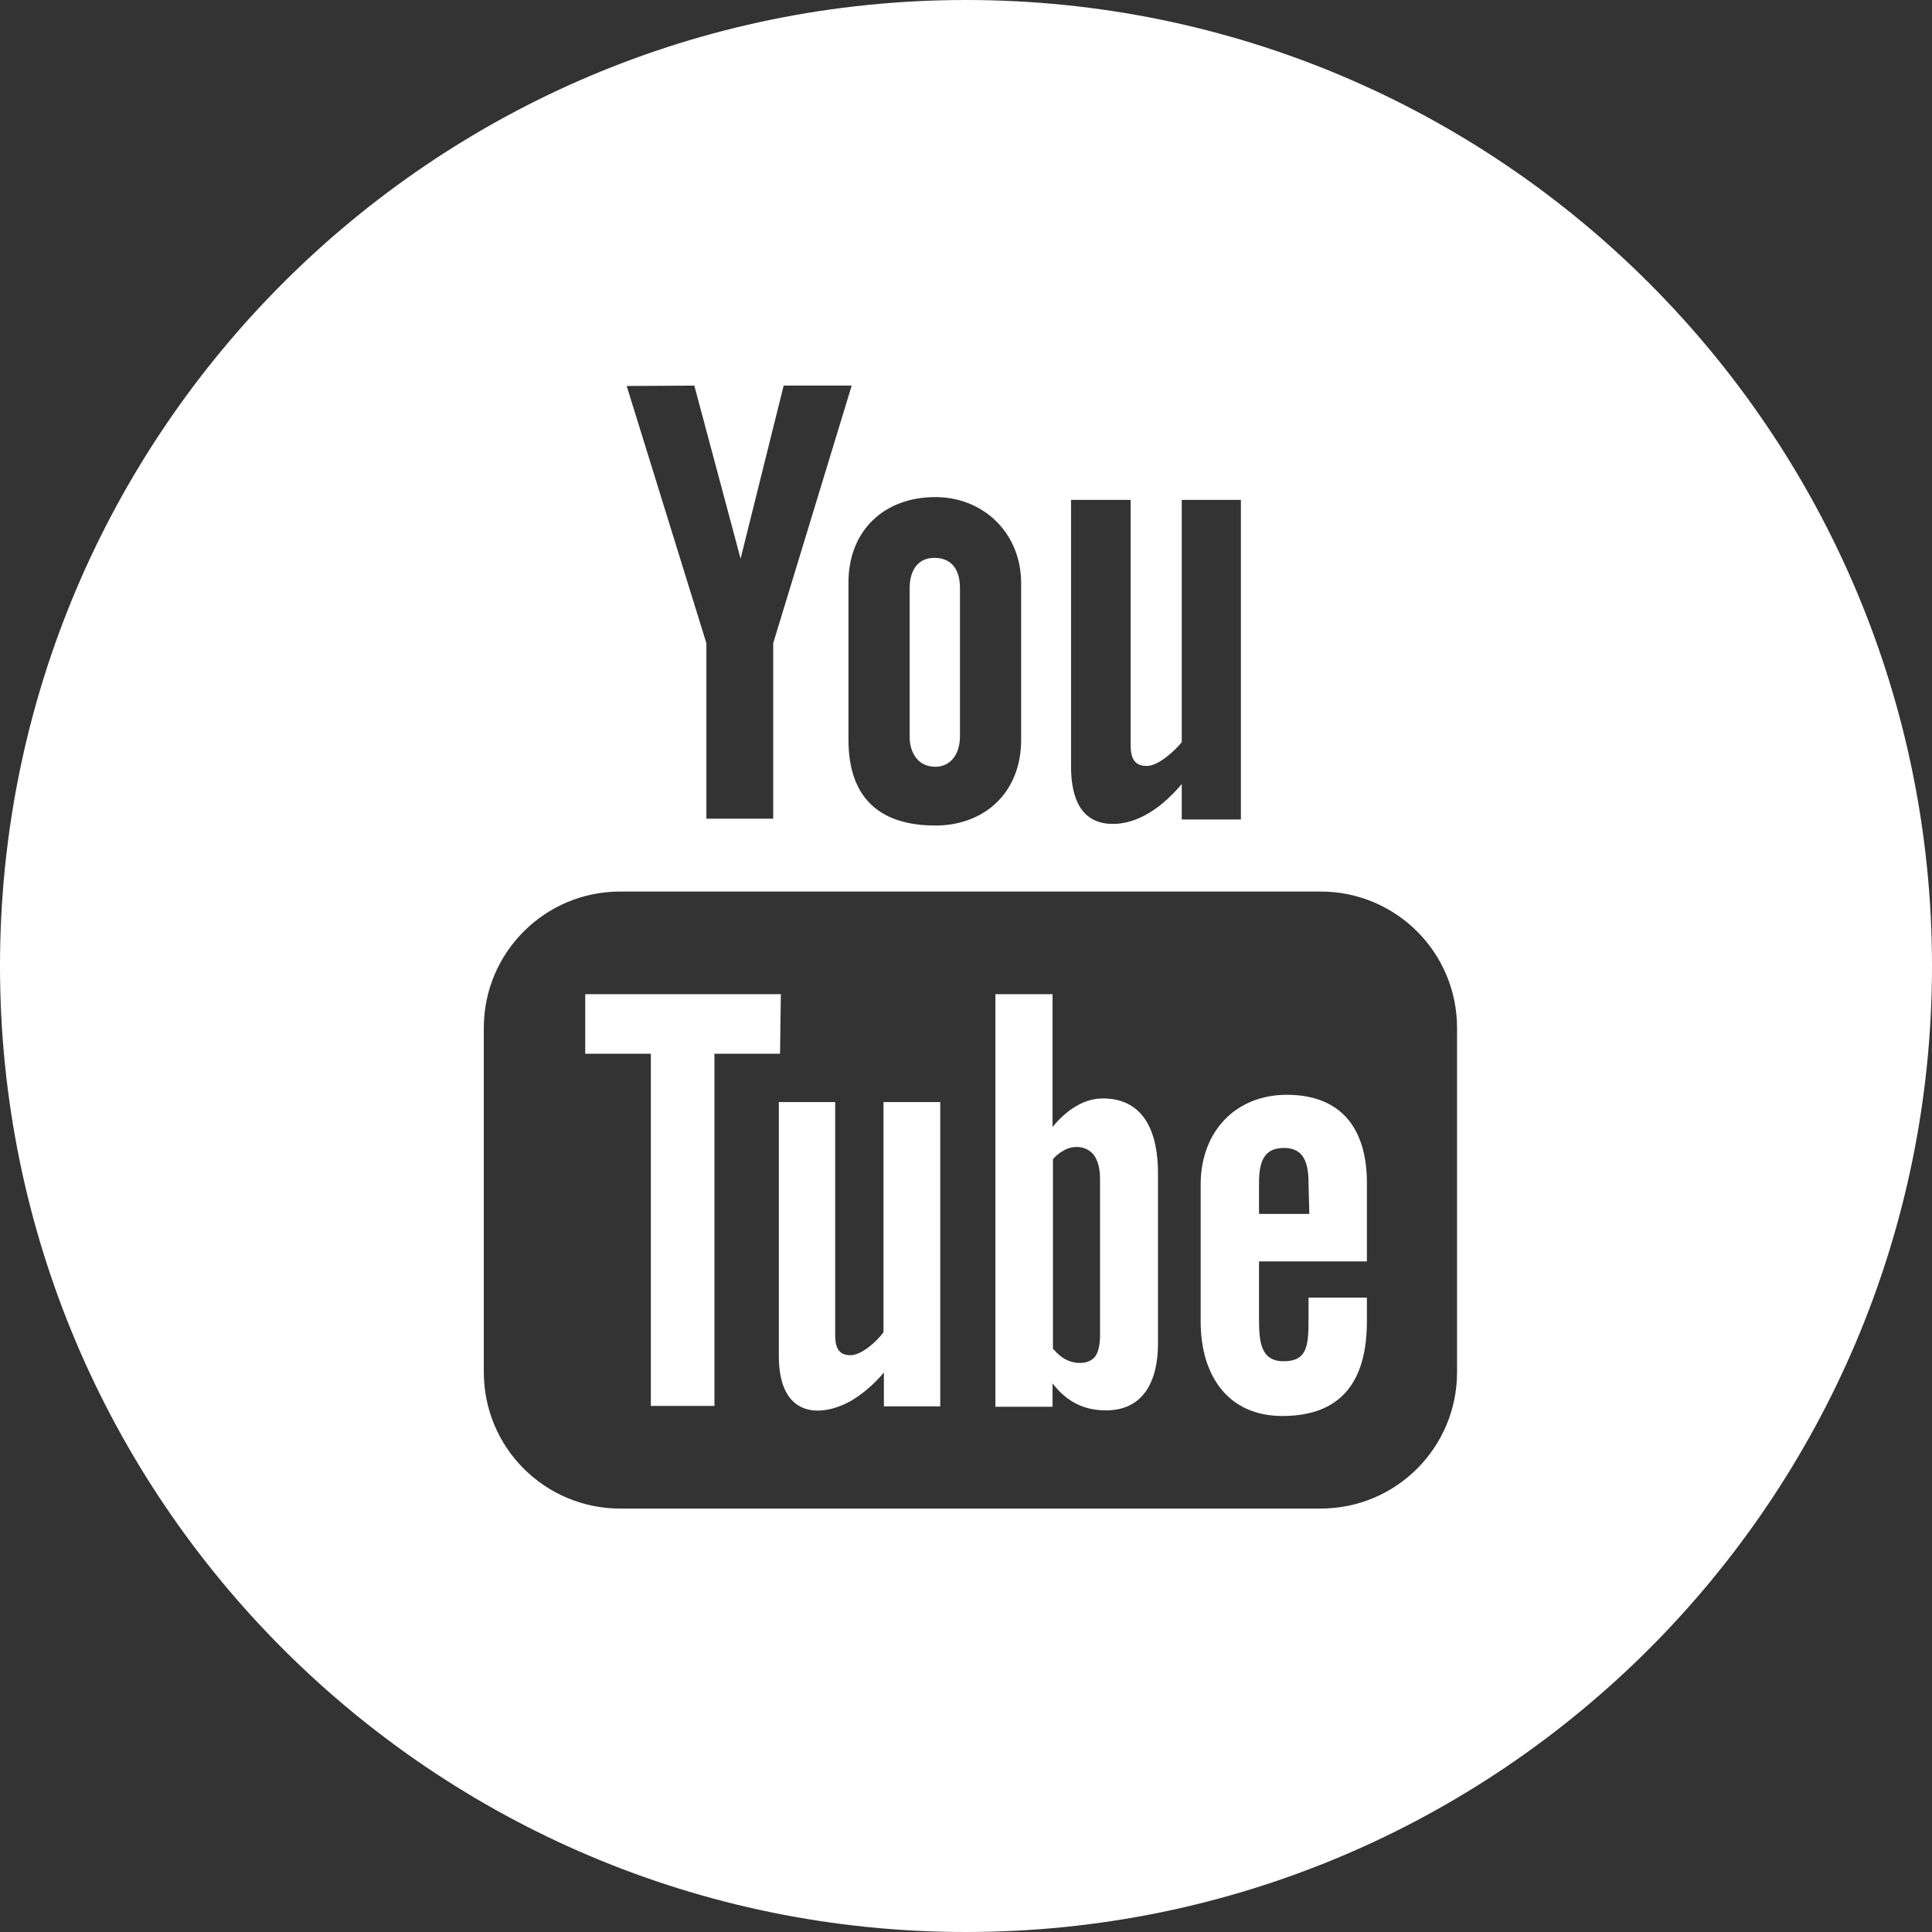 <svg xmlns="http://www.w3.org/2000/svg" viewBox="81 281 480 480" id="youtube-icon" width="100%" height="100%">
	<rect x="81" y="281" width="480" height="480" fill="#333333" stroke="none"/>
	<title>youtube-icon</title>
	<path fill="white" id="youtube-icon-youtube-icon" d="M355,553.9c-5,0-9.3,3.2-12.5,7.1v-33h-14.2v102.5h14.2v-5.8c3.8,4.9,8.2,6.7,13.3,6.7
	c9.3,0,12.9-7.3,12.9-16.6v-41.9C368.8,562.6,365.4,553.9,355,553.9z M354.3,612.7c0,2.4-0.4,4.2-1.2,5.3c-1.5,2-4.9,2-7.2,0.8
	c-1.1-0.5-2.1-1.4-3.3-2.7V569c0.9-1.1,2-1.8,2.9-2.3c2.5-1.3,5.6-0.9,7.3,1.3c0.9,1.3,1.5,3.2,1.5,5.8L354.3,612.7L354.3,612.7z
	 M307,464v-36.9c0-4.3,2-7.5,6.1-7.5c4.5,0,6.4,3.1,6.4,7.5v36.9c0,4.3-2.3,7.5-6.1,7.5C309.2,471.5,307,468.2,307,464z
	 M300.6,554.8h14v75.6h-14V622c-2.6,3.1-5.3,5.3-8.1,7c-7.6,4.3-18,4.3-18-11.1v-63.1h14v57.9c0,3,0.8,5,3.8,5
	c2.8,0,6.6-3.5,8.2-5.7V554.8L300.6,554.8L300.6,554.8z M274.8,542.8h-16.3v87.5h-15.8v-87.5h-16.3V528H275L274.8,542.8L274.8,542.8
	z M400.7,553c-12.7,0-21.4,9.1-21.4,22.3v34c0,13.6,6.9,23.5,20.3,23.5c14.8,0,21-8.8,21-23.5v-5.9h-14.5v5.3
	c0,6.6-0.3,10.5-6.2,10.5c-5.7,0-6.1-4.9-6.1-10.5v-14.3h26.8v-19.2C420.7,561.5,414.3,553,400.7,553z M406.3,582.6h-12.5V575
	c0-5.2,1.1-8.8,6.2-8.8c5,0,6.1,3.8,6.1,8.8L406.3,582.6L406.3,582.6z M321,281C188.5,281,81,388.5,81,521s107.5,240,240,240
	s240-107.5,240-240S453.5,281,321,281z M347.2,405.2h14.7v60.8c0,3.2,0.8,5.3,4,5.3c2.9,0,6.9-3.7,8.7-5.9v-60.2h14.7v79.4h-14.7
	v-8.8c-6.4,7.6-12.5,9.9-17.1,9.9c-7.9,0-10.4-6.4-10.4-14.2V405.2L347.2,405.2z M313.4,404.5c11.9,0,21.3,8.9,21.3,21.4v38.9
	c0,13.3-9.3,21.3-21.3,21.3c-14.3,0-21.6-7.3-21.6-21.3v-38.9C291.7,413.1,300.4,404.5,313.4,404.5z M253.5,376.8l11.5,43l10.7-43
	h16.9l-19.5,64v43.6h-16.6v-43.6l-19.8-63.9L253.5,376.8L253.5,376.8z M443,621.9c0,18.7-15.1,33.9-33.9,33.9h-174
	c-18.7,0-33.9-15.1-33.9-33.9v-85.5c0-18.7,15.1-33.9,33.9-33.9h174c18.7,0,33.9,15.1,33.9,33.9V621.9z"></path>
</svg>